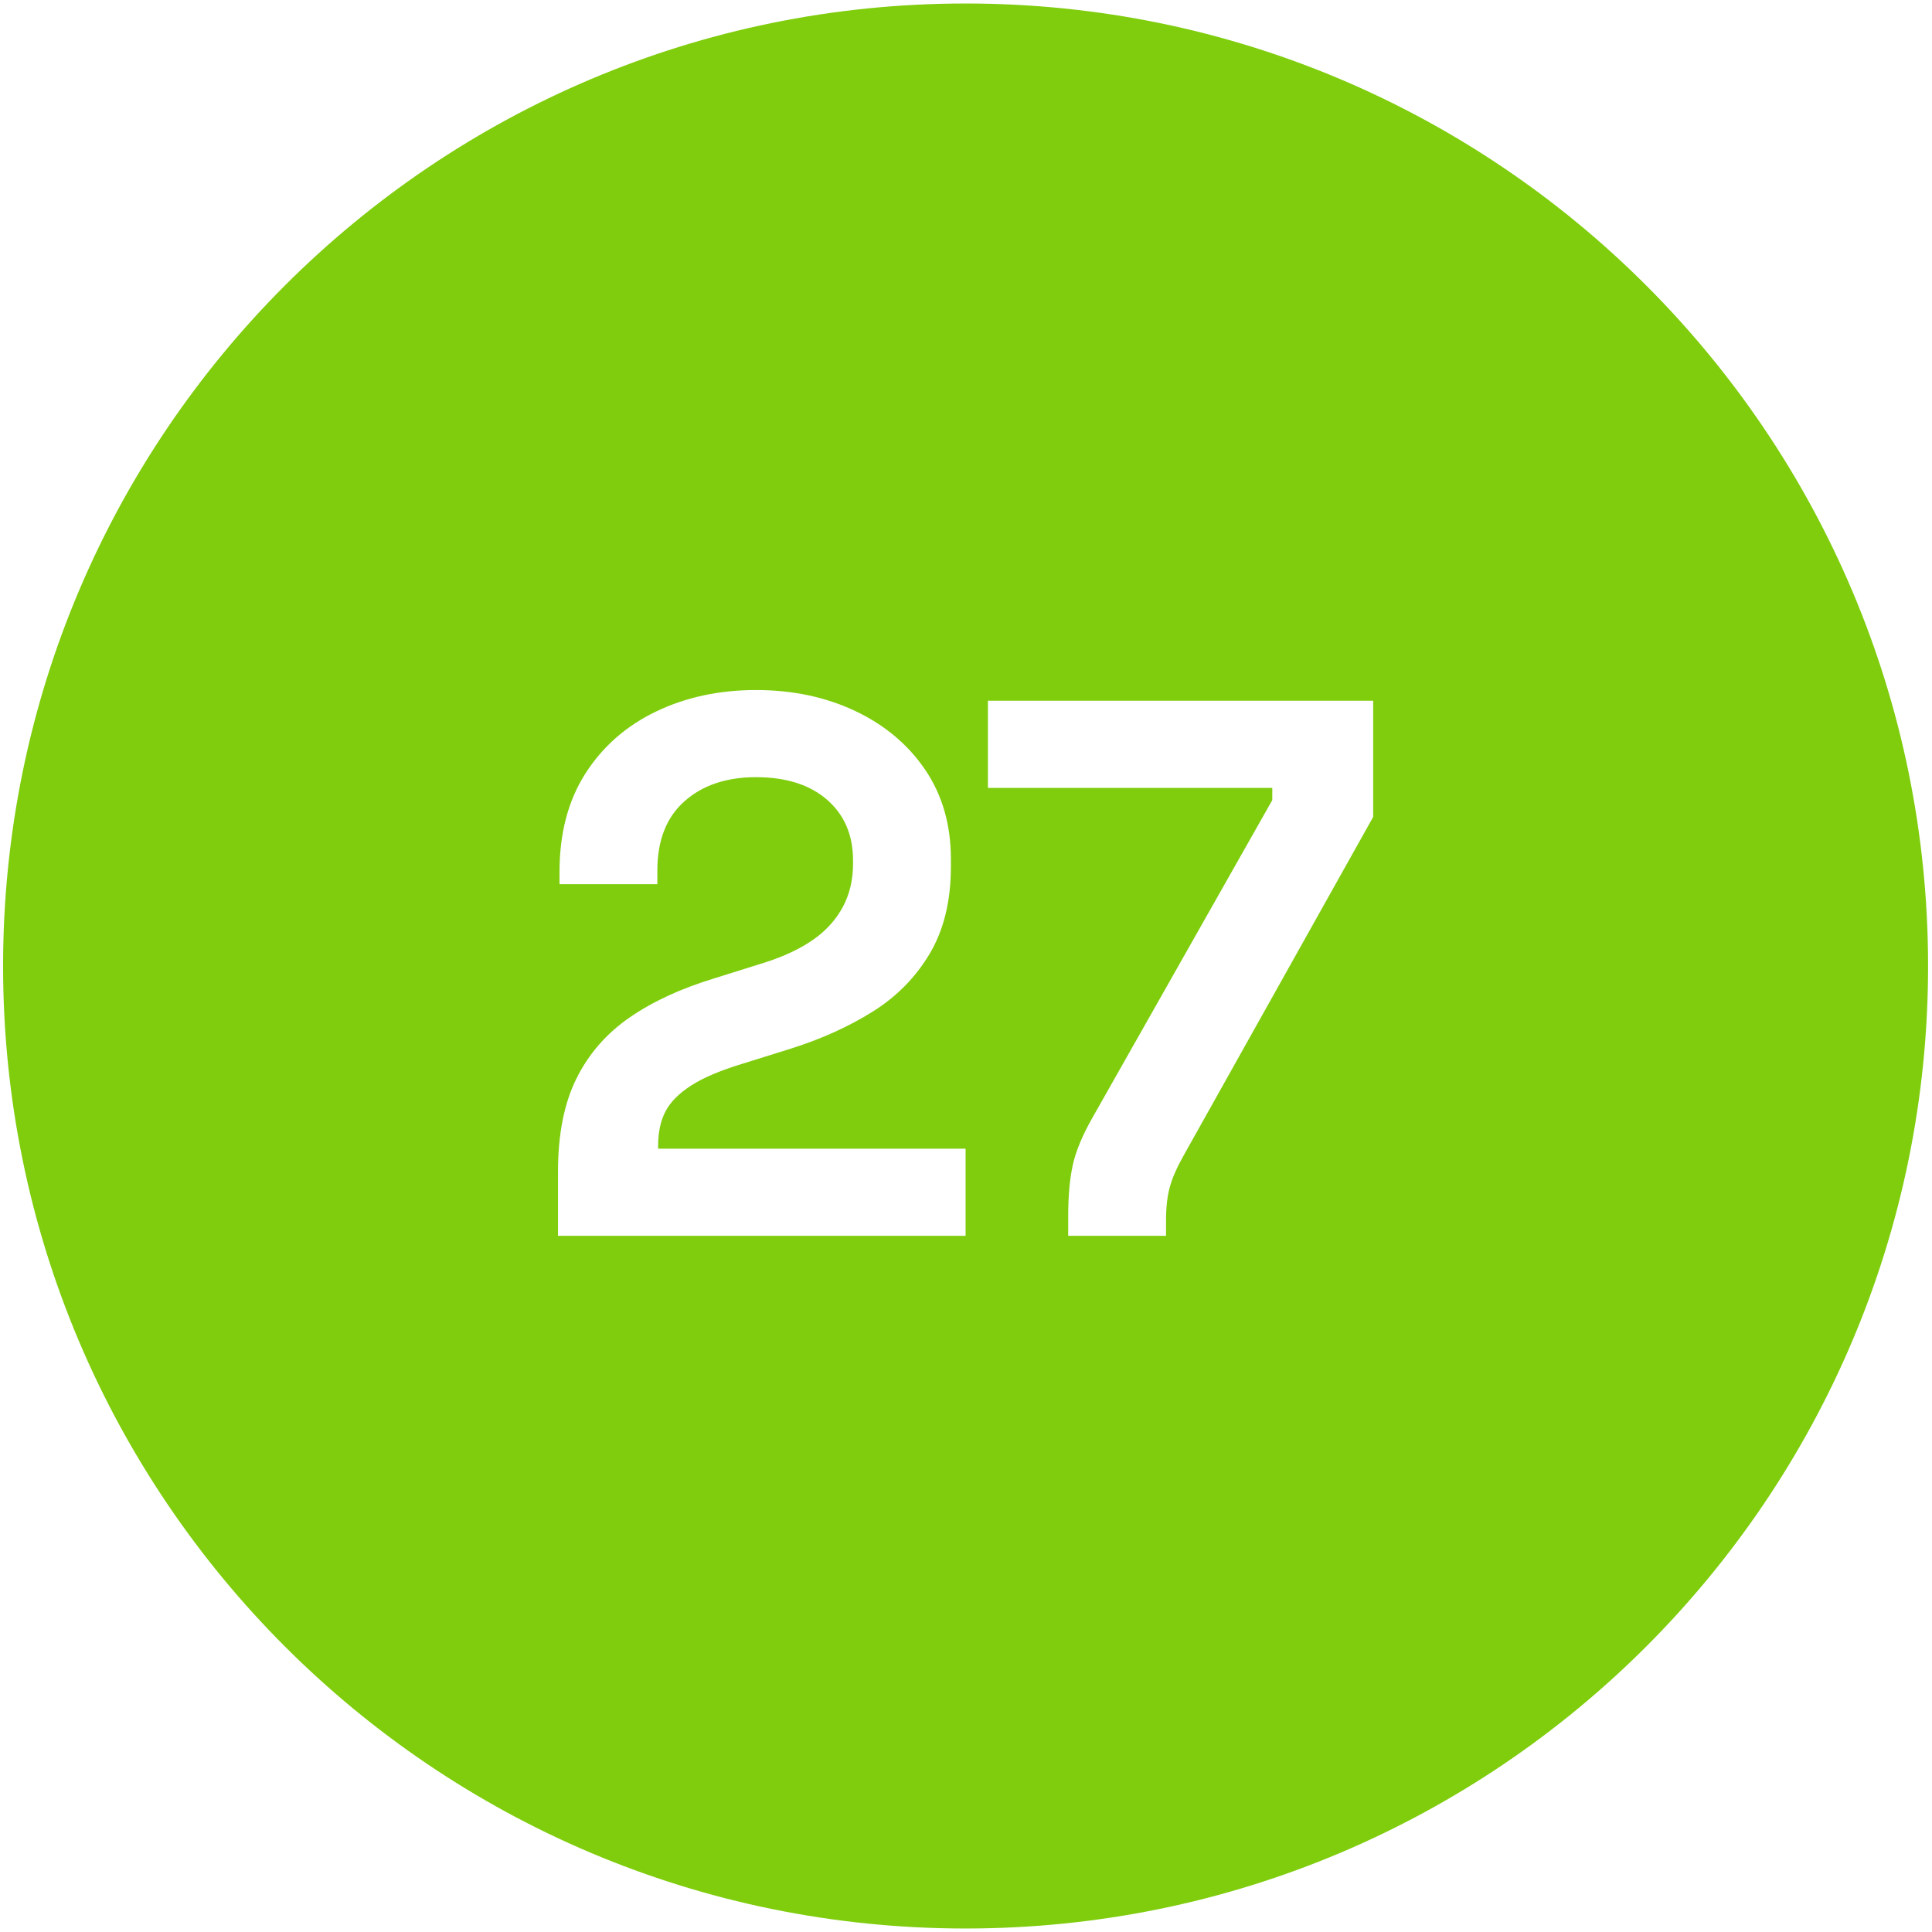 <svg width="462" height="462" viewBox="0 0 462 462" fill="none" xmlns="http://www.w3.org/2000/svg">
<path d="M328.371 195.352L283.035 276.328C281.453 279.133 280.355 281.633 279.746 283.824C279.137 286.02 278.832 288.699 278.832 291.867V295.523H255.438V290.77C255.438 286.02 255.801 281.969 256.531 278.613C257.266 275.266 258.844 271.457 261.285 267.191L304.242 191.332V188.406H236.242V167.566H328.371V195.352ZM230.902 295.523H133.434V280.168C133.434 271.273 134.895 263.871 137.82 257.961C140.742 252.051 144.977 247.176 150.523 243.336C156.066 239.496 162.859 236.363 170.906 233.922L183.152 230.082C187.66 228.621 191.438 226.824 194.484 224.691C197.527 222.562 199.875 219.969 201.523 216.922C203.168 213.879 203.988 210.402 203.988 206.504V205.77C203.988 199.68 201.914 194.836 197.773 191.238C193.633 187.645 187.965 185.848 180.773 185.848C173.707 185.848 168.008 187.766 163.684 191.605C159.359 195.441 157.195 200.957 157.195 208.148V211.438H133.797V208.516C133.797 199.254 135.867 191.395 140.012 184.934C144.152 178.477 149.793 173.539 156.918 170.125C164.051 166.715 172 165.008 180.773 165.008C189.551 165.008 197.469 166.684 204.539 170.035C211.605 173.391 217.18 178.078 221.266 184.109C225.344 190.145 227.387 197.242 227.387 205.406V207.234C227.387 215.402 225.711 222.316 222.363 227.98C219.008 233.648 214.469 238.281 208.742 241.875C203.016 245.469 196.496 248.426 189.184 250.738L177.484 254.395C172.242 255.98 168.16 257.715 165.238 259.605C162.312 261.496 160.27 263.566 159.113 265.82C157.953 268.078 157.379 270.785 157.379 273.953V274.688H230.902V295.523ZM230.902 0.836C103.785 0.836 0.738 103.883 0.738 231C0.738 358.113 103.785 461.164 230.902 461.164C358.016 461.164 461.062 358.113 461.062 231C461.062 103.883 358.016 0.836 230.902 0.836Z" fill="#7FCD0D"/>
</svg>
